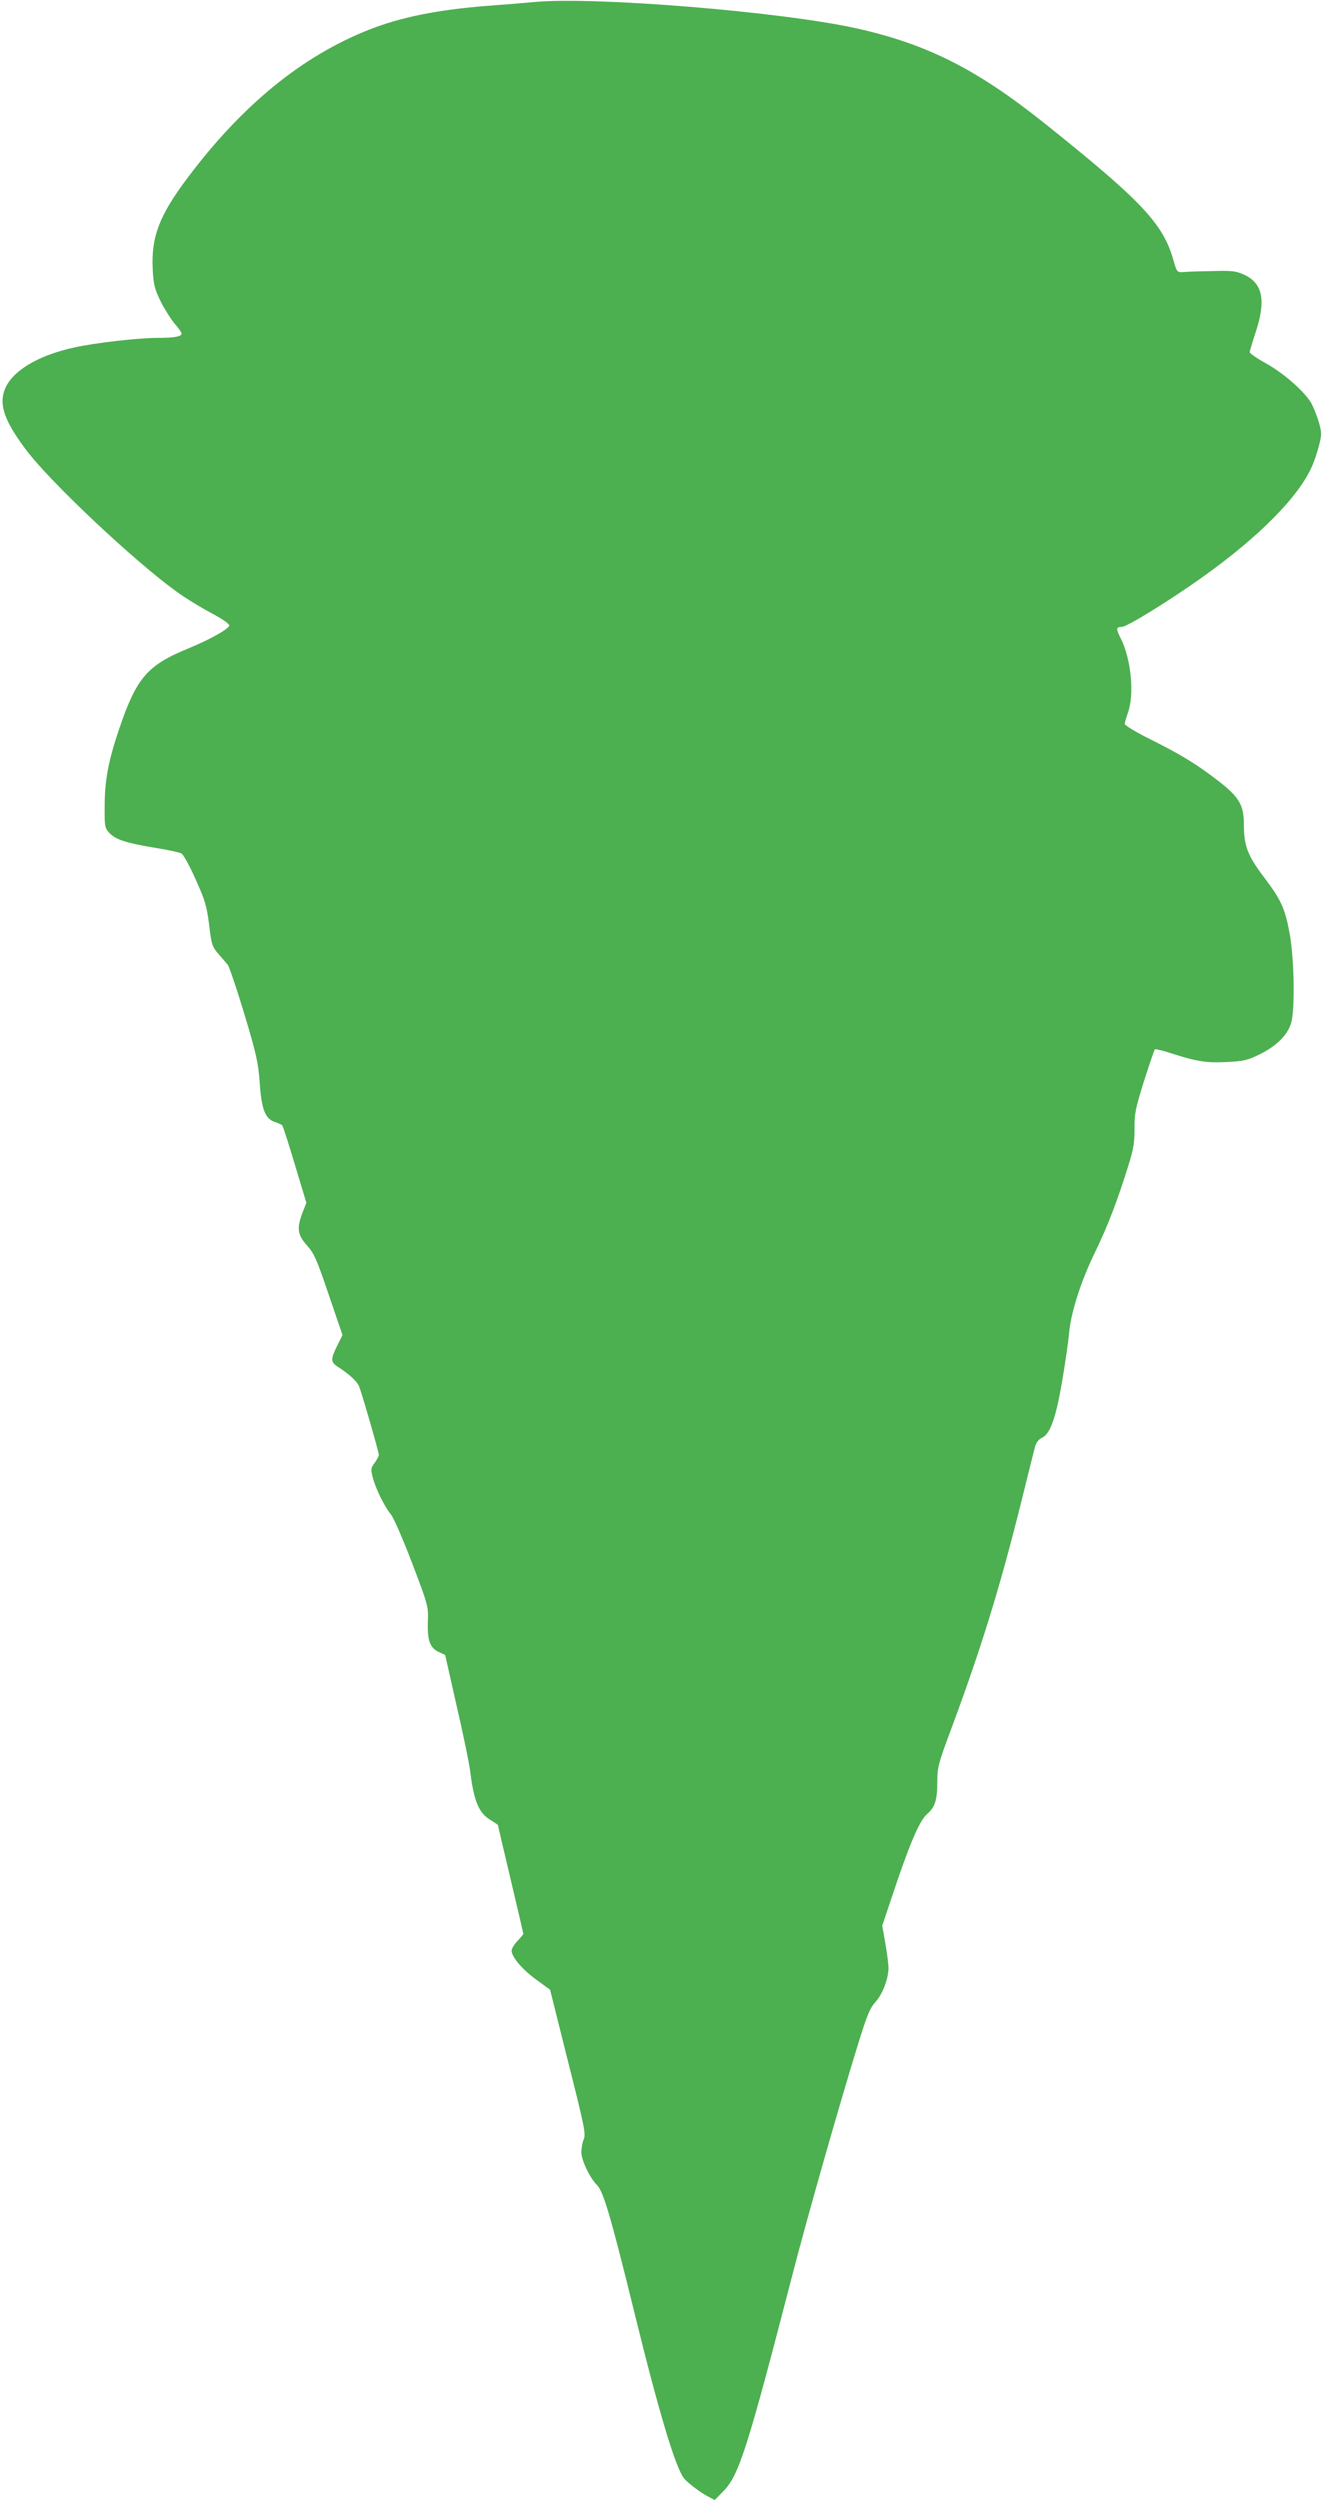 <?xml version="1.0" standalone="no"?>
<!DOCTYPE svg PUBLIC "-//W3C//DTD SVG 20010904//EN"
 "http://www.w3.org/TR/2001/REC-SVG-20010904/DTD/svg10.dtd">
<svg version="1.0" xmlns="http://www.w3.org/2000/svg"
 width="677pt" height="1280pt" viewBox="0 0 677 1280"
 preserveAspectRatio="xMidYMid meet">
<g transform="translate(0,1280) scale(0.1,-0.1)"
fill="#4caf50" stroke="none">
<path d="M2740 12790 c-52 -5 -162 -14 -245 -20 -255 -20 -443 -58 -605 -122
-342 -135 -649 -385 -929 -758 -145 -193 -187 -302 -179 -468 4 -79 9 -99 40
-164 20 -40 53 -92 72 -115 20 -22 36 -46 36 -51 0 -15 -37 -22 -120 -22 -101
0 -320 -25 -429 -49 -188 -41 -320 -121 -357 -216 -30 -79 0 -163 110 -309
124 -165 552 -568 771 -726 44 -32 124 -81 177 -109 60 -32 95 -57 92 -65 -7
-19 -100 -71 -209 -116 -212 -87 -266 -150 -356 -416 -54 -160 -73 -261 -73
-391 -1 -104 1 -113 23 -137 33 -35 85 -52 229 -76 68 -11 131 -24 141 -30 10
-5 43 -65 73 -133 49 -108 57 -138 69 -233 12 -101 16 -112 48 -149 19 -22 41
-47 48 -56 7 -9 45 -121 84 -250 62 -206 71 -248 79 -352 9 -137 28 -186 78
-202 17 -6 34 -13 37 -17 4 -3 33 -94 65 -201 l59 -196 -20 -50 c-30 -81 -26
-113 24 -169 37 -42 50 -73 111 -253 l70 -205 -27 -54 c-34 -68 -34 -85 1
-107 58 -37 101 -76 111 -102 15 -37 101 -336 101 -350 0 -7 -10 -25 -21 -41
-20 -26 -21 -33 -10 -75 14 -57 61 -151 94 -191 13 -16 62 -128 108 -249 83
-218 83 -221 80 -302 -3 -95 12 -133 59 -153 16 -7 30 -14 30 -15 0 -1 27
-119 59 -262 33 -142 65 -296 70 -342 19 -147 44 -206 106 -242 19 -12 35 -22
35 -24 0 -2 29 -127 65 -278 36 -151 65 -277 65 -279 0 -3 -14 -19 -30 -36
-17 -18 -30 -40 -30 -50 0 -32 55 -97 127 -149 l70 -51 92 -368 c85 -336 92
-372 80 -399 -7 -16 -12 -46 -12 -66 1 -41 43 -130 80 -167 33 -33 69 -154
194 -662 123 -502 209 -787 252 -840 18 -23 87 -75 125 -94 l32 -17 43 44 c81
81 123 213 357 1117 73 283 237 859 334 1173 46 149 61 185 90 217 36 40 66
119 66 175 0 17 -7 73 -16 123 l-16 92 48 143 c88 266 141 392 180 427 43 37
54 72 54 171 0 69 6 92 69 260 155 418 249 720 361 1169 33 135 65 261 70 281
7 23 19 40 36 47 42 20 71 100 103 288 16 93 32 205 36 249 9 104 61 268 136
420 61 126 108 248 165 429 29 92 34 124 34 195 -1 77 4 103 48 244 28 87 53
161 56 164 2 3 40 -6 83 -20 130 -42 179 -50 284 -45 89 4 107 9 173 41 85 43
139 97 158 159 20 65 16 320 -6 448 -24 136 -43 179 -132 297 -85 112 -104
162 -104 271 0 100 -24 141 -133 225 -109 84 -187 132 -345 211 -73 36 -132
72 -132 79 0 6 7 32 16 57 34 96 17 275 -37 382 -25 49 -24 58 6 58 26 0 245
135 413 255 292 208 495 414 562 570 11 25 27 73 35 105 14 55 14 65 -1 118
-9 31 -27 75 -39 98 -36 61 -141 153 -233 204 -45 25 -82 50 -82 57 0 6 14 52
30 101 54 163 37 251 -58 295 -41 19 -61 22 -162 19 -63 -1 -130 -3 -149 -5
-33 -2 -34 -1 -51 58 -53 190 -162 305 -665 707 -344 274 -598 402 -955 482
-385 86 -1340 164 -1650 136z"/>
</g>
</svg>
